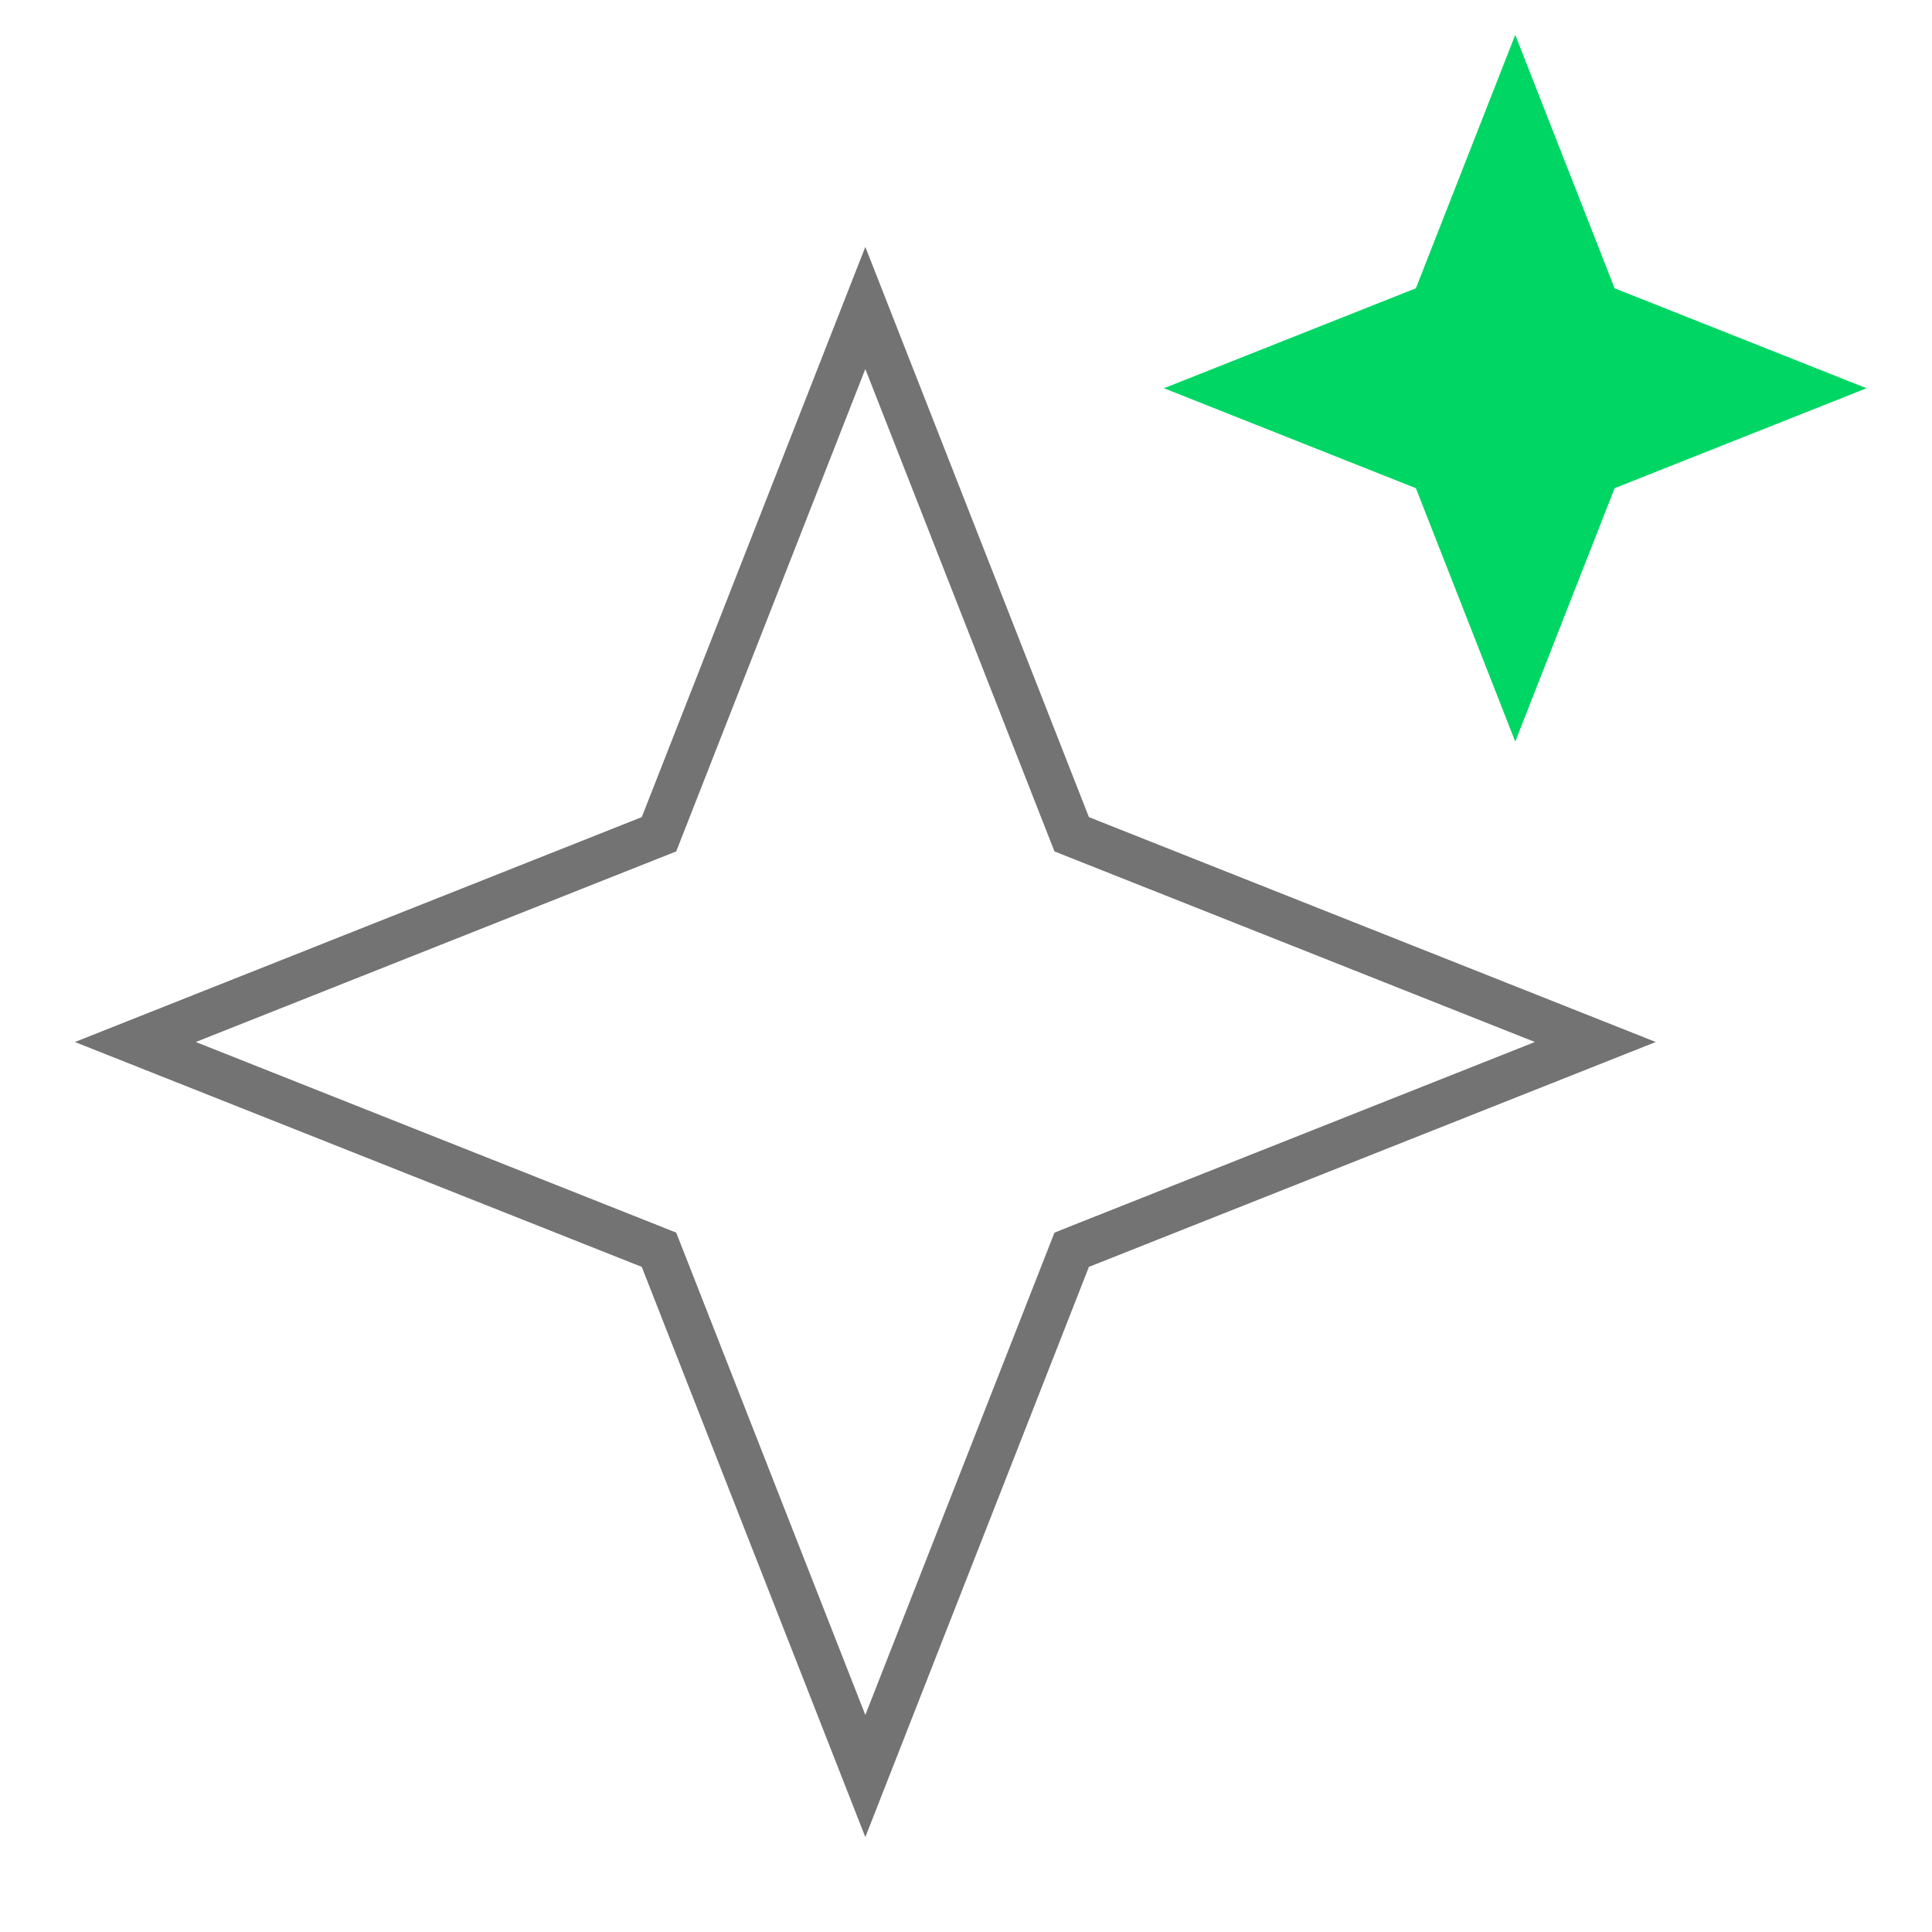 <svg width="65" height="65" viewBox="0 0 65 65" fill="none" xmlns="http://www.w3.org/2000/svg">
<path d="M29.113 10.361L35.937 27.765L36.056 28.068L36.358 28.188L53.673 35.057L36.358 41.926L36.056 42.047L35.937 42.35L29.113 59.753L22.29 42.35L22.171 42.047L21.868 41.926L4.554 35.057L21.868 28.188L22.171 28.068L22.29 27.765L29.113 10.361Z" stroke="#737373" stroke-width="1.5"/>
<path d="M50.979 1.173L54.322 9.699L62.798 13.062L54.322 16.425L50.979 24.951L47.636 16.425L39.16 13.062L47.636 9.699L50.979 1.173Z" fill="#00D664"/>
</svg>

